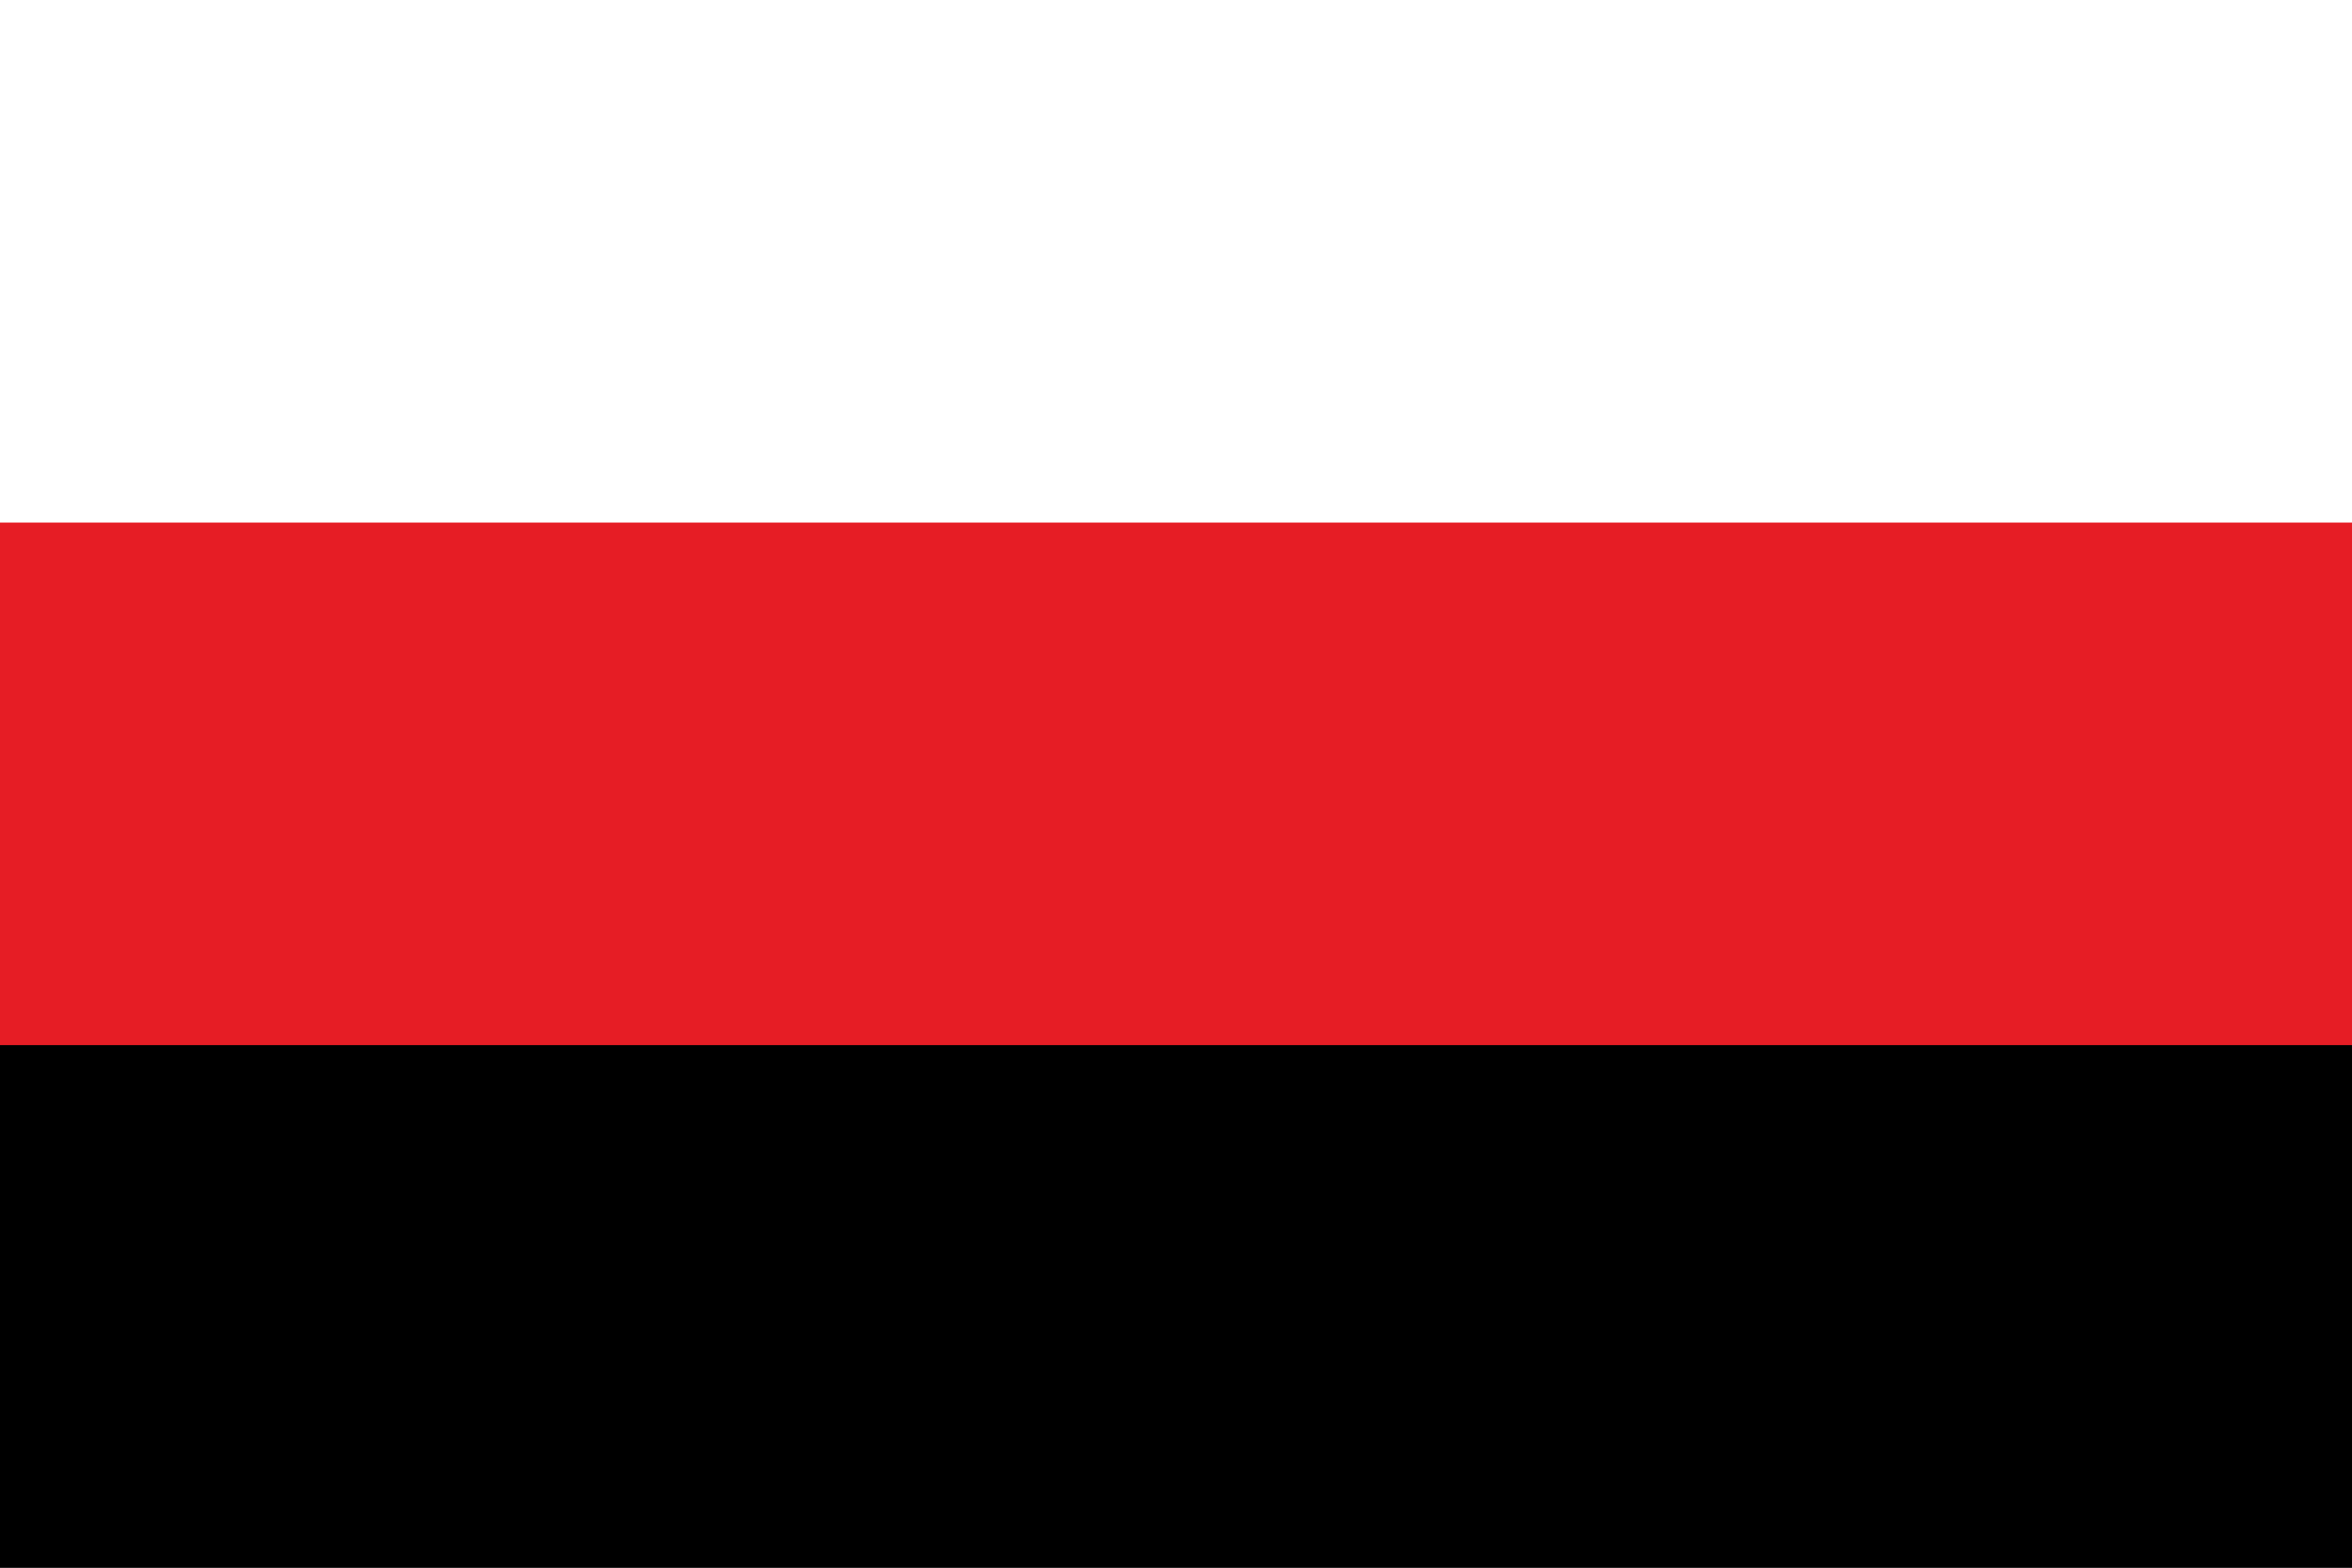 <svg xmlns="http://www.w3.org/2000/svg" width="900" height="600"  xmlns:xlink="http://www.w3.org/1999/xlink" viewBox="0 0 900 600"><rect x="0" y="0" width="900" height="600" fill="#333333" stroke="none"/><rect id="svgEditorBackground" x="0" y="0" width="900" height="600" style="fill: none; stroke: none;"/>
<rect width="900" height="600" fill="#000000"/>
<rect width="900" height="400" fill="#E61D25"/>
<rect width="900" height="200" style="fill:#FFFFFF;"/>
</svg>